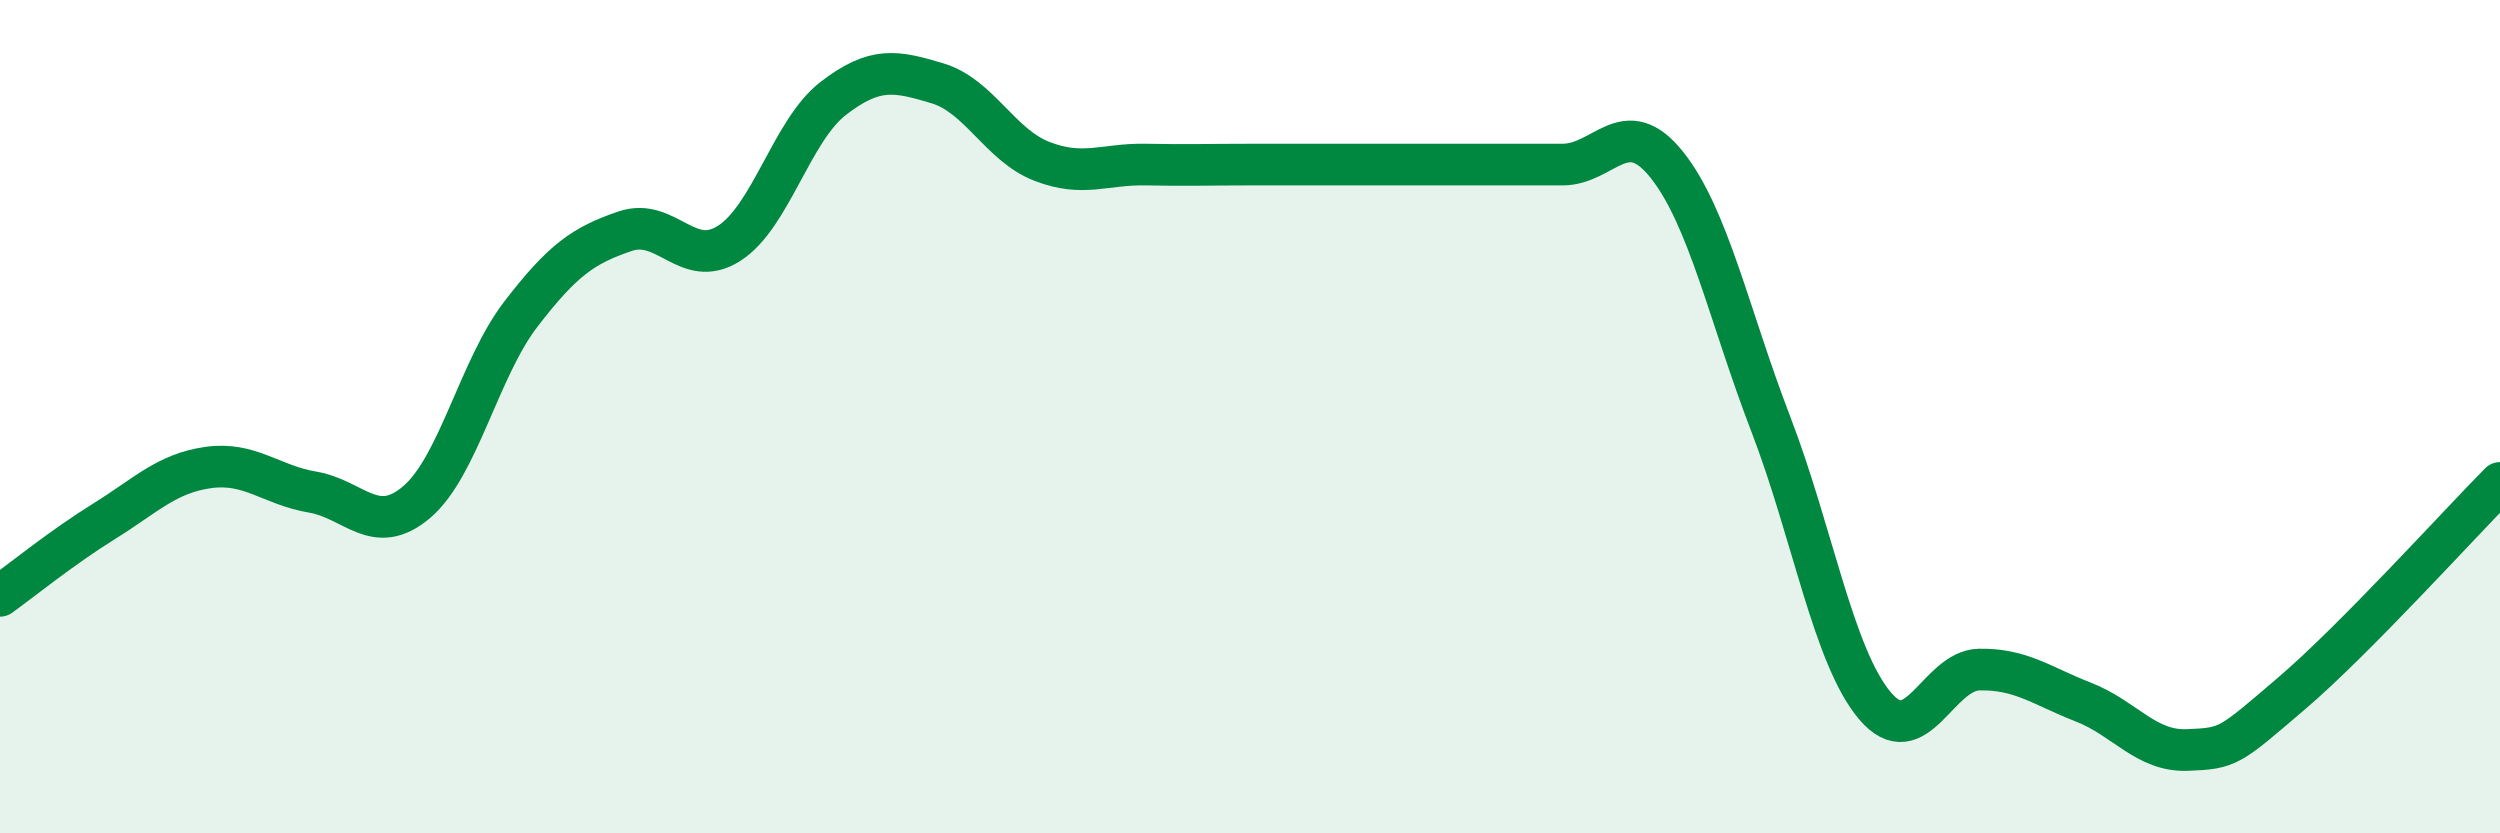 
    <svg width="60" height="20" viewBox="0 0 60 20" xmlns="http://www.w3.org/2000/svg">
      <path
        d="M 0,14.3 C 0.5,13.94 1.5,13.13 2.5,12.51 C 3.5,11.89 4,11.36 5,11.22 C 6,11.08 6.5,11.64 7.5,11.81 C 8.5,11.98 9,12.9 10,12.05 C 11,11.2 11.5,8.84 12.5,7.54 C 13.5,6.24 14,5.89 15,5.55 C 16,5.21 16.5,6.48 17.5,5.84 C 18.5,5.2 19,3.13 20,2.36 C 21,1.59 21.5,1.7 22.5,2 C 23.5,2.3 24,3.48 25,3.87 C 26,4.26 26.5,3.93 27.5,3.95 C 28.5,3.97 29,3.95 30,3.95 C 31,3.95 31.5,3.95 32.5,3.95 C 33.5,3.95 34,3.95 35,3.95 C 36,3.95 36.5,3.95 37.5,3.95 C 38.5,3.95 39,2.7 40,3.95 C 41,5.2 41.5,7.58 42.5,10.18 C 43.5,12.78 44,15.76 45,16.94 C 46,18.12 46.5,16.09 47.5,16.07 C 48.5,16.05 49,16.46 50,16.85 C 51,17.24 51.5,18.04 52.5,18 C 53.5,17.96 53.5,17.92 55,16.64 C 56.5,15.36 59,12.6 60,11.59L60 20L0 20Z"
        fill="#008740"
        opacity="0.1"
        stroke-linecap="round"
        stroke-linejoin="round"
      />
      <path
        d="M 0,14.3 C 0.5,13.94 1.5,13.13 2.5,12.51 C 3.5,11.89 4,11.36 5,11.22 C 6,11.08 6.5,11.64 7.5,11.81 C 8.5,11.98 9,12.9 10,12.05 C 11,11.2 11.5,8.84 12.5,7.54 C 13.5,6.24 14,5.89 15,5.55 C 16,5.21 16.5,6.48 17.5,5.84 C 18.5,5.2 19,3.13 20,2.36 C 21,1.59 21.5,1.7 22.5,2 C 23.5,2.3 24,3.48 25,3.87 C 26,4.26 26.5,3.93 27.5,3.95 C 28.5,3.97 29,3.95 30,3.95 C 31,3.95 31.5,3.95 32.5,3.95 C 33.5,3.95 34,3.95 35,3.95 C 36,3.95 36.5,3.95 37.5,3.95 C 38.5,3.95 39,2.7 40,3.95 C 41,5.2 41.5,7.58 42.5,10.18 C 43.5,12.78 44,15.76 45,16.94 C 46,18.12 46.5,16.09 47.5,16.07 C 48.5,16.05 49,16.46 50,16.85 C 51,17.24 51.5,18.04 52.5,18 C 53.5,17.96 53.5,17.92 55,16.64 C 56.5,15.36 59,12.6 60,11.59"
        stroke="#008740"
        stroke-width="1"
        fill="none"
        stroke-linecap="round"
        stroke-linejoin="round"
      />
    </svg>
  